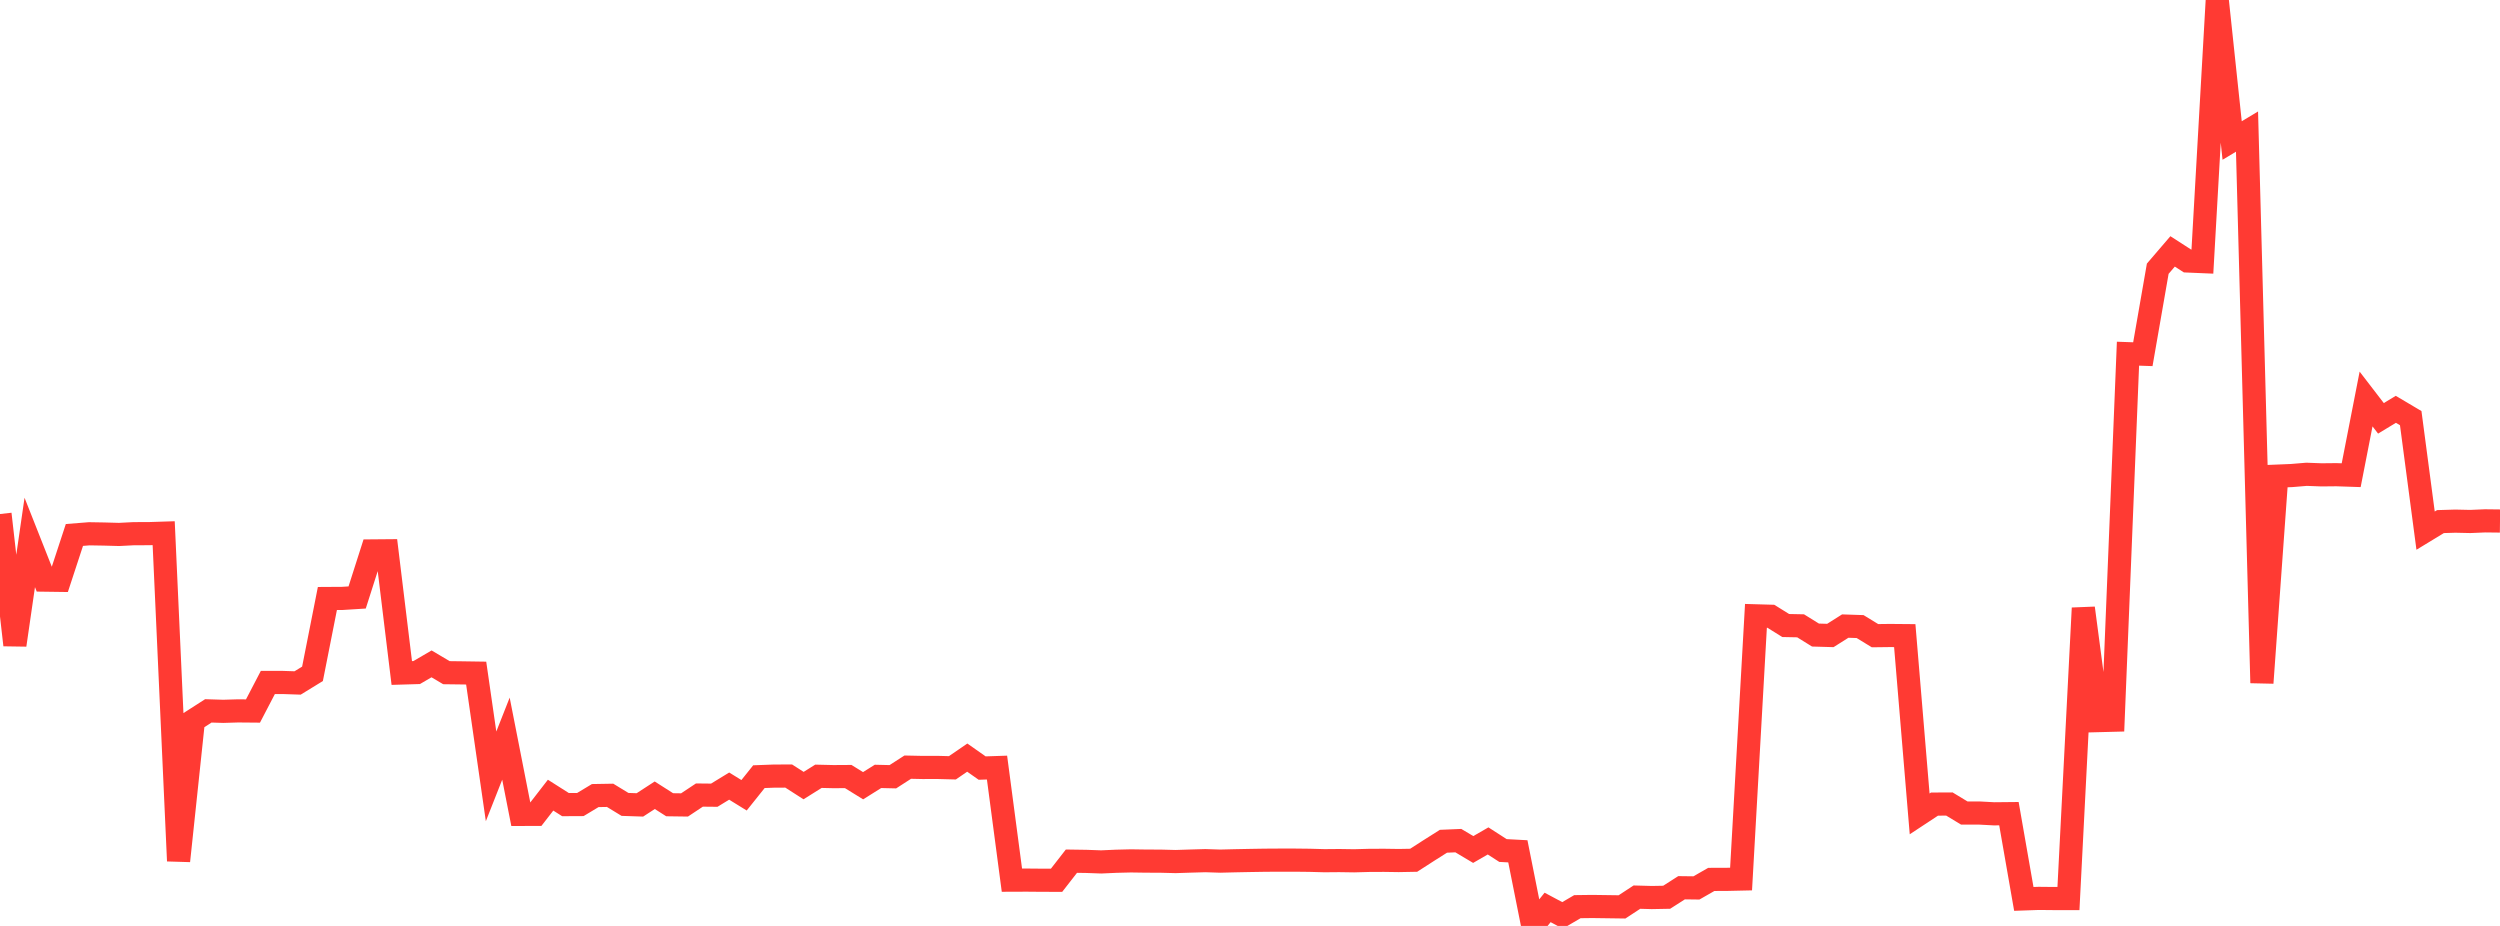 <?xml version="1.0" standalone="no"?>
<!DOCTYPE svg PUBLIC "-//W3C//DTD SVG 1.1//EN" "http://www.w3.org/Graphics/SVG/1.1/DTD/svg11.dtd">

<svg width="135" height="50" viewBox="0 0 135 50" preserveAspectRatio="none" 
  xmlns="http://www.w3.org/2000/svg"
  xmlns:xlink="http://www.w3.org/1999/xlink">


<polyline points="0.0, 27.758 0.804, 34.83 1.607, 29.292 2.411, 31.327 3.214, 31.338 4.018, 28.888 4.821, 28.824 5.625, 28.838 6.429, 28.86 7.232, 28.819 8.036, 28.817 8.839, 28.791 9.643, 46.49 10.446, 38.903 11.25, 38.387 12.054, 38.412 12.857, 38.388 13.661, 38.395 14.464, 36.853 15.268, 36.853 16.071, 36.88 16.875, 36.386 17.679, 32.319 18.482, 32.314 19.286, 32.264 20.089, 29.75 20.893, 29.743 21.696, 36.342 22.5, 36.318 23.304, 35.849 24.107, 36.325 24.911, 36.335 25.714, 36.347 26.518, 41.924 27.321, 39.887 28.125, 43.978 28.929, 43.975 29.732, 42.938 30.536, 43.449 31.339, 43.445 32.143, 42.961 32.946, 42.947 33.75, 43.438 34.554, 43.465 35.357, 42.943 36.161, 43.456 36.964, 43.467 37.768, 42.933 38.571, 42.941 39.375, 42.449 40.179, 42.945 40.982, 41.94 41.786, 41.91 42.589, 41.906 43.393, 42.422 44.196, 41.919 45.0, 41.938 45.804, 41.933 46.607, 42.429 47.411, 41.925 48.214, 41.944 49.018, 41.426 49.821, 41.443 50.625, 41.441 51.429, 41.462 52.232, 40.911 53.036, 41.476 53.839, 41.449 54.643, 47.529 55.446, 47.526 56.25, 47.533 57.054, 47.535 57.857, 46.503 58.661, 46.515 59.464, 46.544 60.268, 46.508 61.071, 46.488 61.875, 46.5 62.679, 46.503 63.482, 46.524 64.286, 46.498 65.089, 46.475 65.893, 46.501 66.696, 46.481 67.5, 46.465 68.304, 46.452 69.107, 46.447 69.911, 46.447 70.714, 46.456 71.518, 46.478 72.321, 46.471 73.125, 46.483 73.929, 46.461 74.732, 46.457 75.536, 46.469 76.339, 46.454 77.143, 45.936 77.946, 45.428 78.75, 45.394 79.554, 45.873 80.357, 45.41 81.161, 45.928 81.964, 45.971 82.768, 50.0 83.571, 49.001 84.375, 49.43 85.179, 48.96 85.982, 48.95 86.786, 48.961 87.589, 48.972 88.393, 48.445 89.196, 48.467 90.0, 48.452 90.804, 47.938 91.607, 47.948 92.411, 47.488 93.214, 47.486 94.018, 47.468 94.821, 33.255 95.625, 33.278 96.429, 33.778 97.232, 33.794 98.036, 34.293 98.839, 34.316 99.643, 33.808 100.446, 33.835 101.25, 34.327 102.054, 34.317 102.857, 34.324 103.661, 43.95 104.464, 43.421 105.268, 43.417 106.071, 43.903 106.875, 43.903 107.679, 43.946 108.482, 43.938 109.286, 48.541 110.089, 48.513 110.893, 48.521 111.696, 48.521 112.5, 32.837 113.304, 38.913 114.107, 38.892 114.911, 19.099 115.714, 19.127 116.518, 14.511 117.321, 13.575 118.125, 14.093 118.929, 14.127 119.732, 0.0 120.536, 7.587 121.339, 7.105 122.143, 36.877 122.946, 25.712 123.75, 25.679 124.554, 25.612 125.357, 25.642 126.161, 25.634 126.964, 25.661 127.768, 21.546 128.571, 22.591 129.375, 22.103 130.179, 22.58 130.982, 28.655 131.786, 28.166 132.589, 28.142 133.393, 28.16 134.196, 28.126 135.0, 28.135" fill="none" stroke="#ff3a33" stroke-width="1.25"/>

</svg>